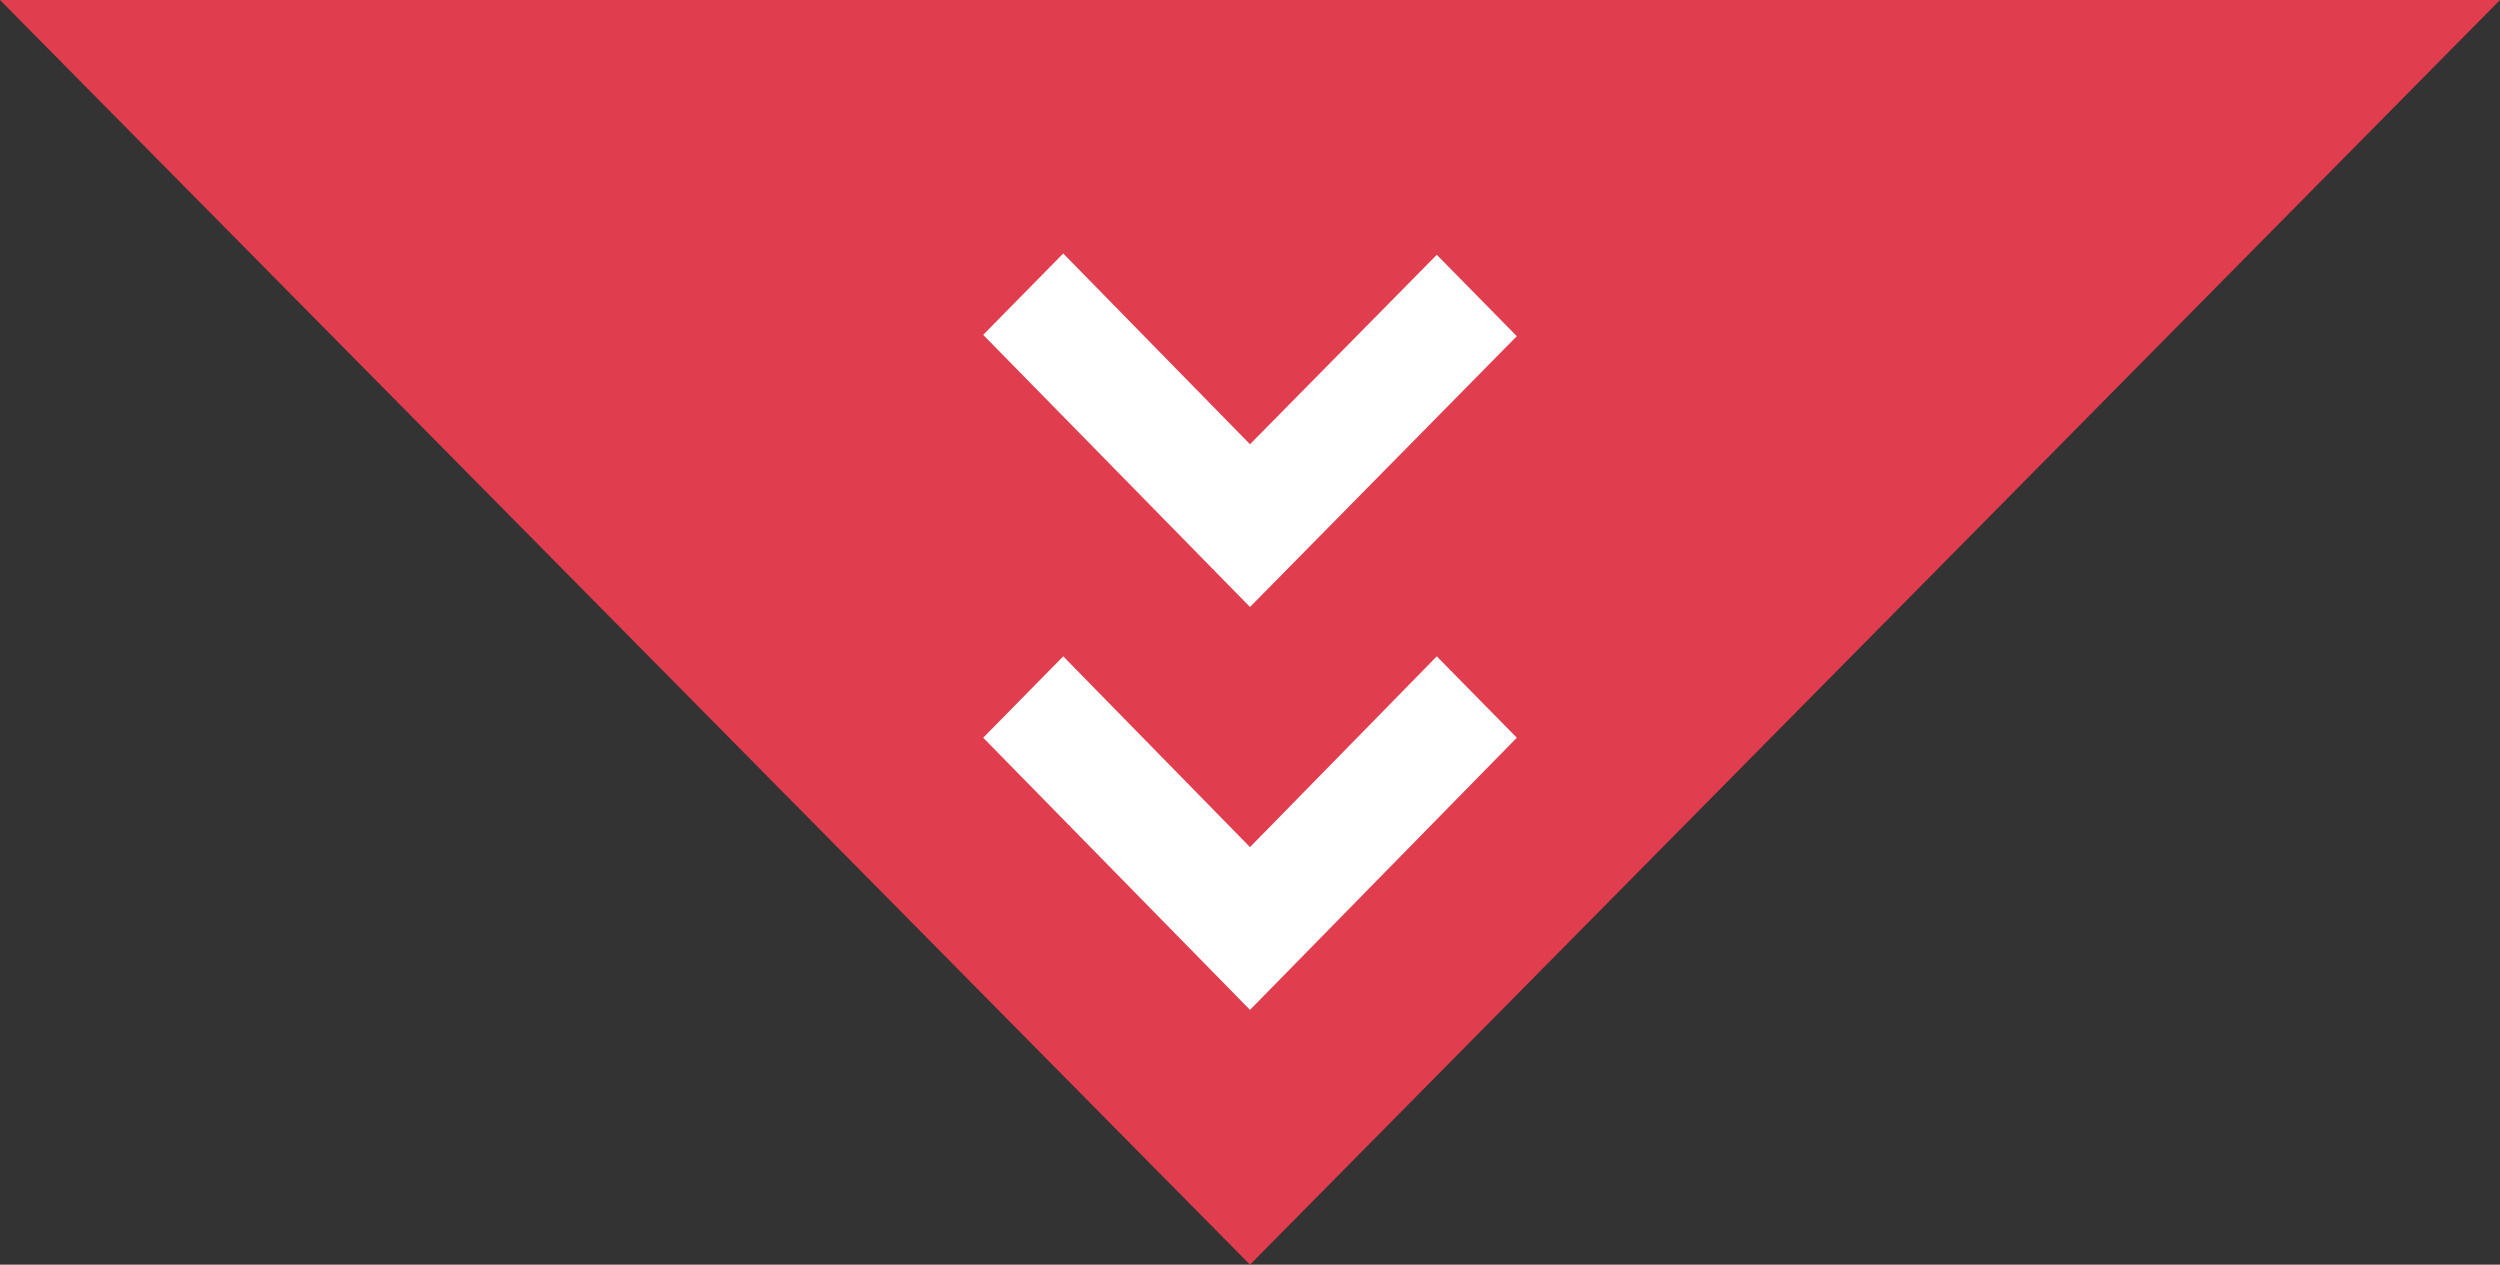 <svg xmlns="http://www.w3.org/2000/svg" xmlns:xlink="http://www.w3.org/1999/xlink" id="Layer_1" x="0px" y="0px" width="187.4px" height="94.8px" viewBox="0 0 187.4 94.8" style="enable-background:new 0 0 187.4 94.8;" xml:space="preserve"><rect x="0" y="0" width="187.4" height="94.8" fill="#333333" stroke="none"/><path style="fill-rule:evenodd;clip-rule:evenodd;fill:#E03D4F;" d="M187.4,0L93.7,94.8L0,0"></path><path style="fill:#FFFFFF;" d="M113.7,25.2l-6-6.1L93.7,33.3L79.7,19l-6,6.1l20,20.4L113.7,25.2z M93.7,63.5l-14-14.3l-6,6.1  l20,20.4l20-20.4l-6-6.1L93.7,63.5z"></path></svg>